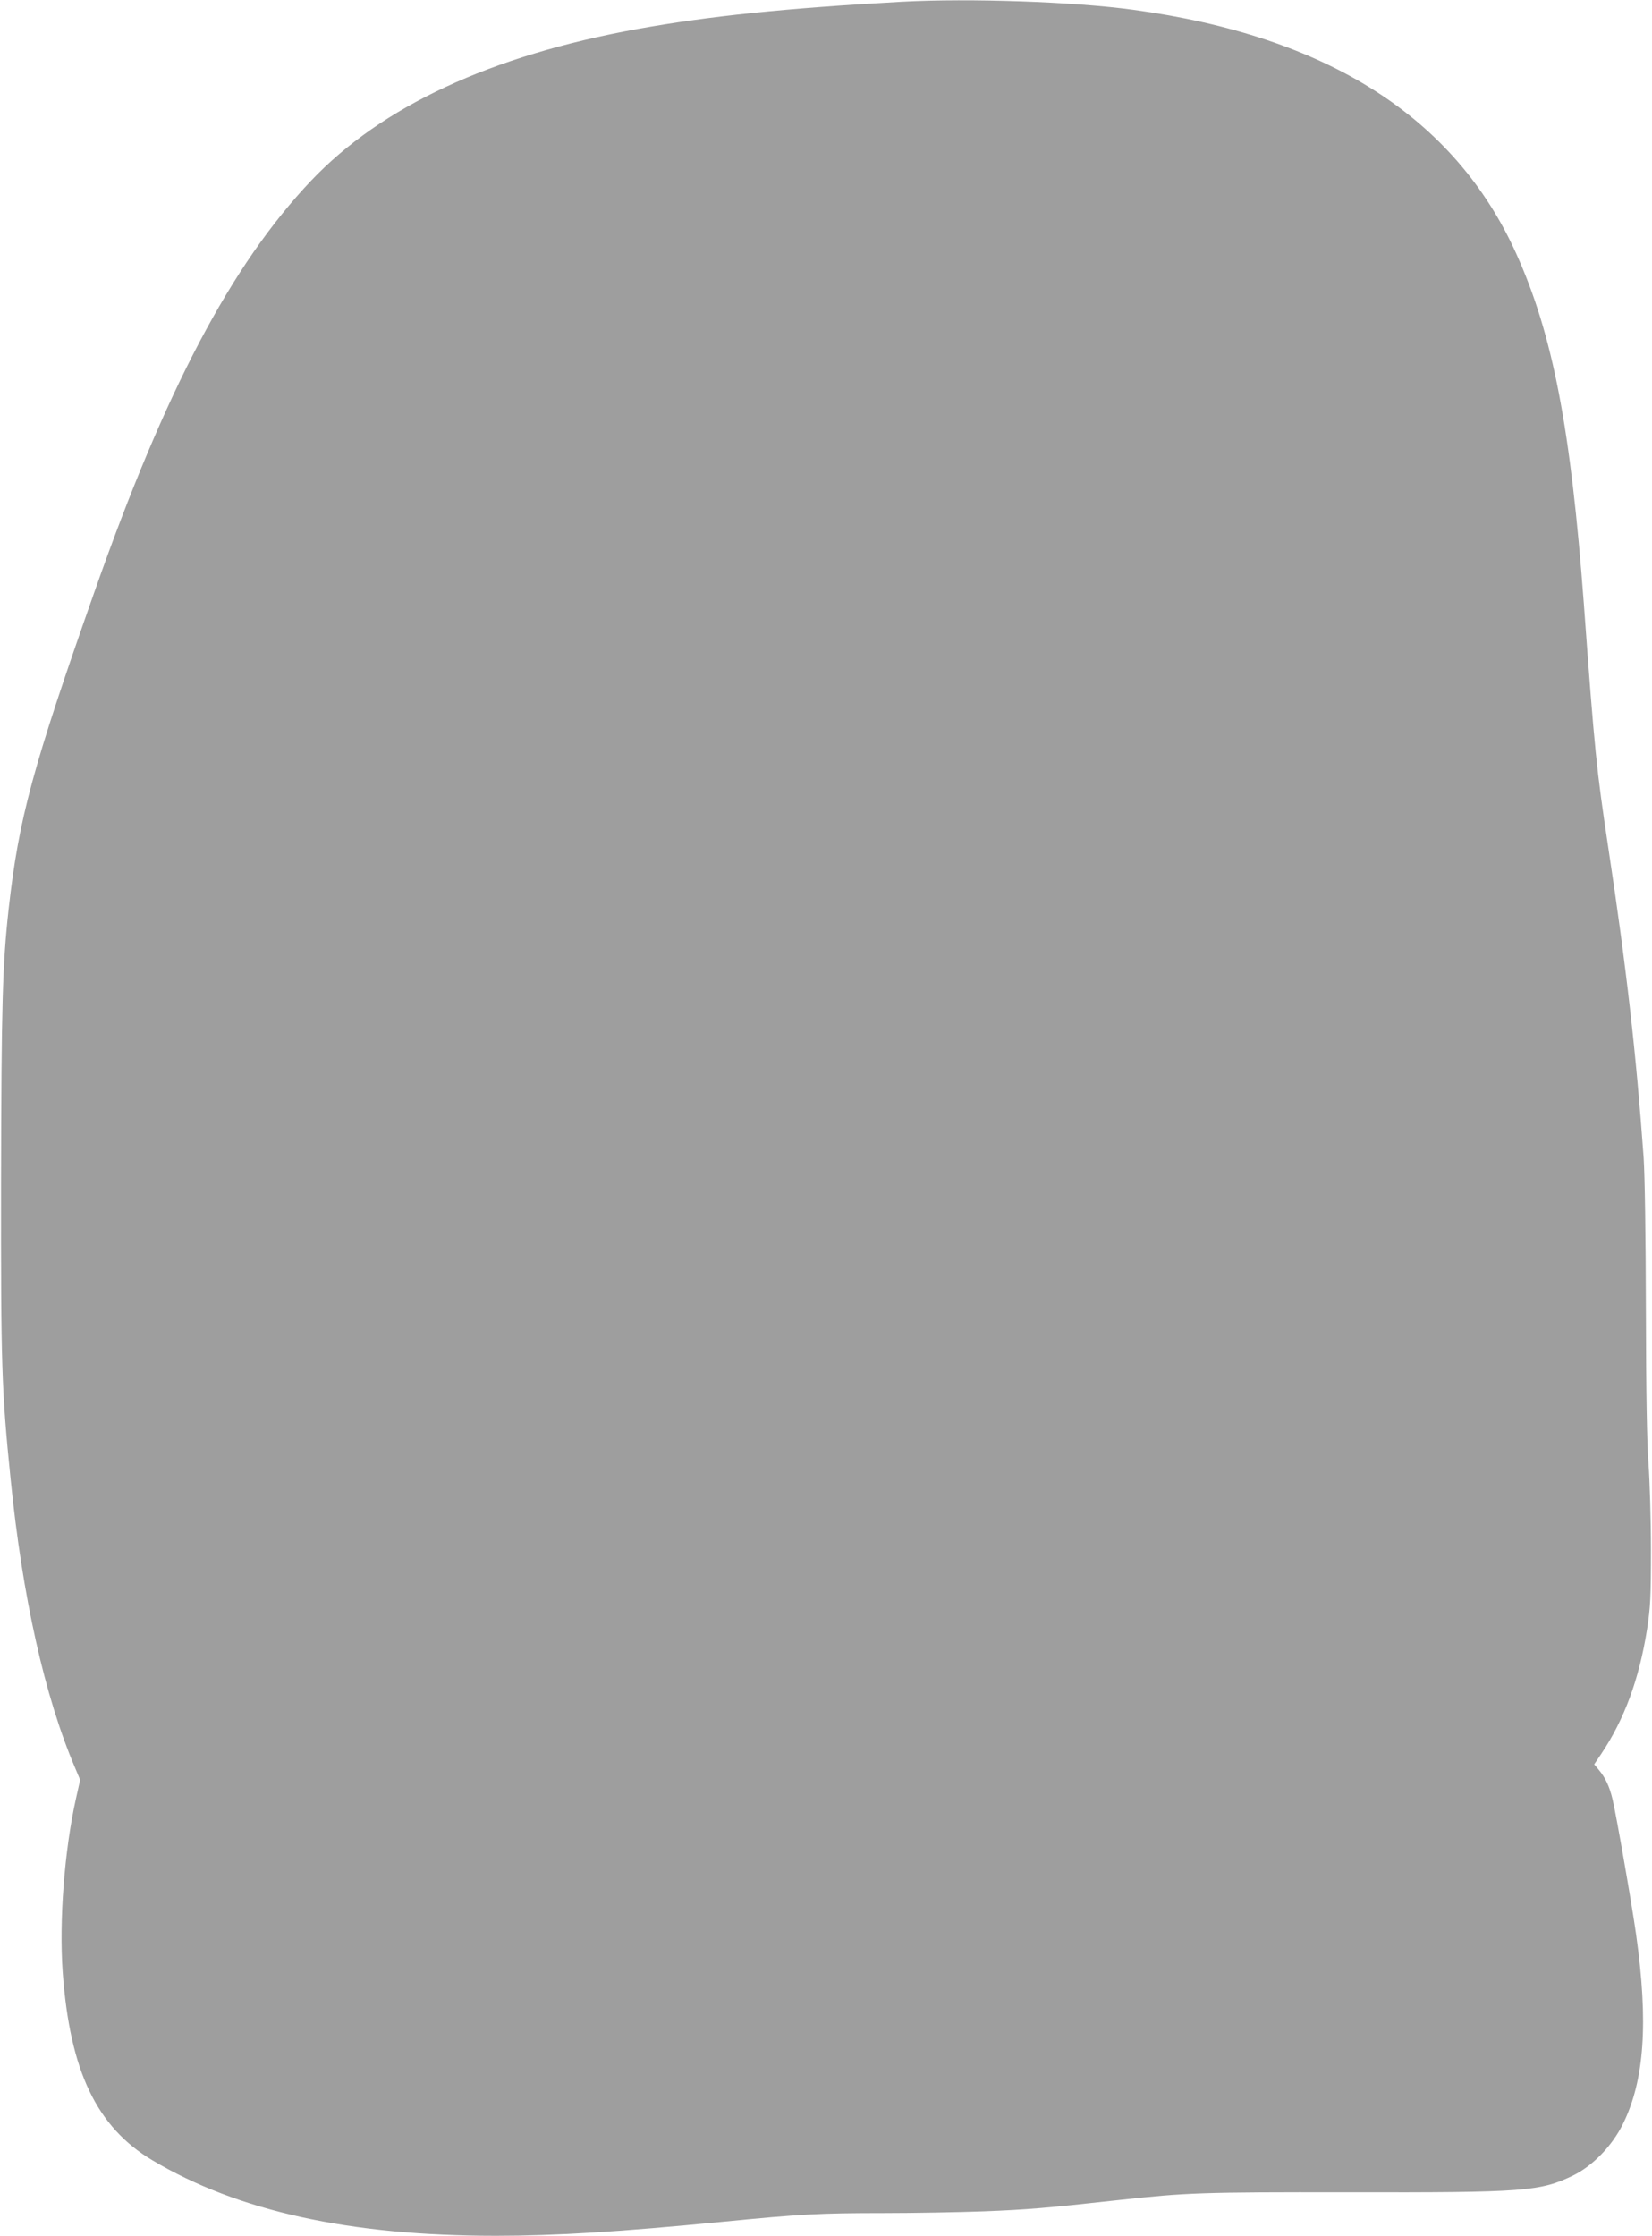 <?xml version="1.0" standalone="no"?>
<!DOCTYPE svg PUBLIC "-//W3C//DTD SVG 20010904//EN"
 "http://www.w3.org/TR/2001/REC-SVG-20010904/DTD/svg10.dtd">
<svg version="1.0" xmlns="http://www.w3.org/2000/svg"
 width="946pt" height="1280pt" viewBox="0 0 946 1280"
 preserveAspectRatio="xMidYMid meet">
<g transform="translate(0,1280) scale(0.1,-0.1)"
fill="#9e9e9e" stroke="none">
<path d="M5165 12790 c-669 -37 -1104 -82 -1515 -156 -842 -153 -1465 -443
-1870 -870 -456 -482 -833 -1197 -1238 -2349 -356 -1011 -434 -1299 -492
-1815 -36 -324 -42 -554 -44 -1570 -1 -1050 3 -1187 55 -1700 67 -669 194
-1241 369 -1651 l29 -69 -24 -107 c-66 -296 -97 -700 -76 -993 41 -567 194
-887 514 -1078 489 -291 1130 -432 1967 -432 342 0 709 23 1295 80 449 44 559
50 920 50 182 0 443 5 580 10 249 10 350 18 775 65 386 42 466 45 1315 44
1010 -2 1095 5 1285 97 111 55 222 169 284 295 123 249 146 581 75 1084 -23
165 -113 682 -135 774 -17 72 -41 124 -79 169 l-26 31 39 58 c134 199 219 431
264 717 19 124 22 180 22 456 0 173 -7 394 -14 490 -9 121 -14 393 -15 880 -1
432 -6 771 -13 875 -42 586 -98 1084 -202 1770 -68 452 -78 547 -140 1395 -75
1008 -178 1544 -387 2007 -352 781 -1081 1246 -2194 1397 -336 46 -938 67
-1324 46z"/>
</g>
</svg>
